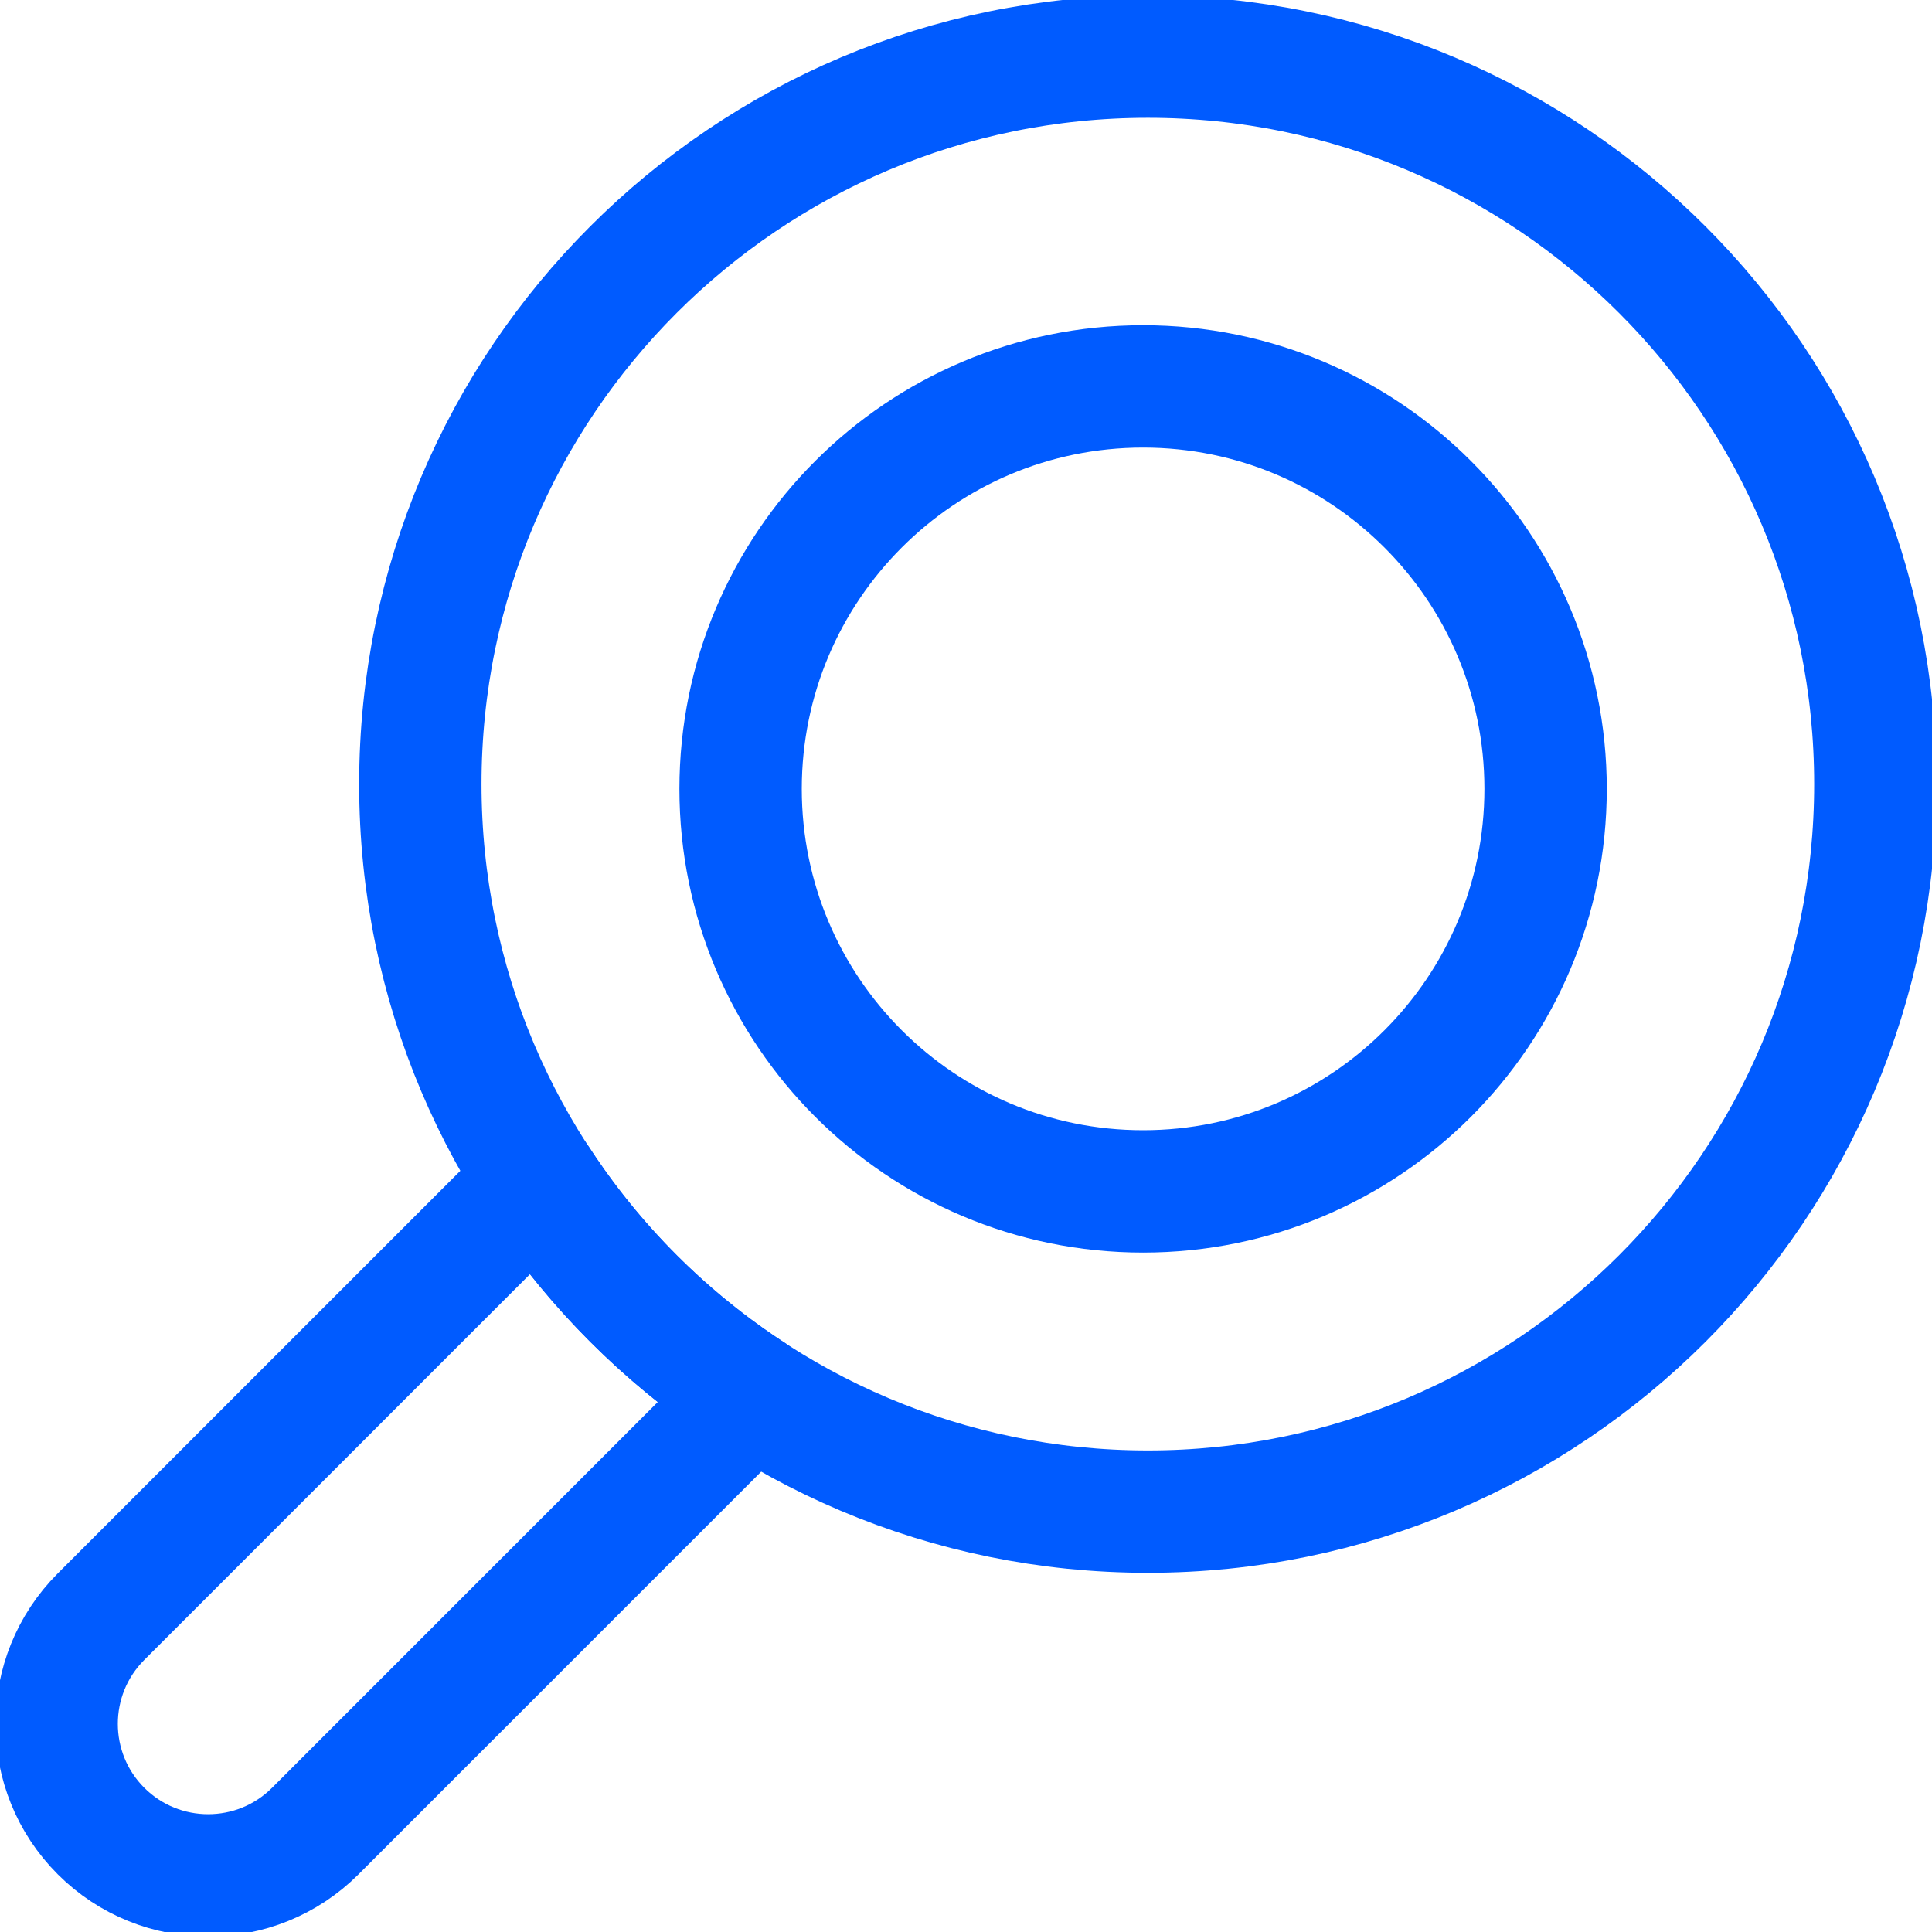 <svg width="60" height="60" viewBox="0 0 60 60" fill="none" xmlns="http://www.w3.org/2000/svg">
<g clip-path="url(#clip0_62_336)">
<path d="M35.5 37C42.404 37 48 31.404 48 24.5C48 17.596 42.404 12 35.5 12C28.596 12 23 17.596 23 24.5C23 31.404 28.596 37 35.5 37Z" stroke="#005BFF" stroke-width="3.8" stroke-miterlimit="10" stroke-linecap="round" stroke-linejoin="round"/>
<path d="M35.648 46.945C48.126 46.945 58.241 36.83 58.241 24.352C58.241 11.873 48.126 1.758 35.648 1.758C23.169 1.758 13.054 11.873 13.054 24.352C13.054 36.83 23.169 46.945 35.648 46.945Z" stroke="#005BFF" stroke-width="3.8" stroke-miterlimit="10" stroke-linecap="round" stroke-linejoin="round"/>
<path d="M3.136 50.208L16.695 36.648C18.425 39.307 20.692 41.574 23.351 43.305L9.793 56.864C7.956 58.701 4.974 58.701 3.136 56.864C1.3 55.027 1.3 52.045 3.136 50.208Z" stroke="#005BFF" stroke-width="3.8" stroke-miterlimit="10" stroke-linecap="round" stroke-linejoin="round"/>
</g>
<defs>
<clipPath id="clip0_62_336">
<rect width="60" height="60" fill="white"/>
</clipPath>
</defs>
</svg>
